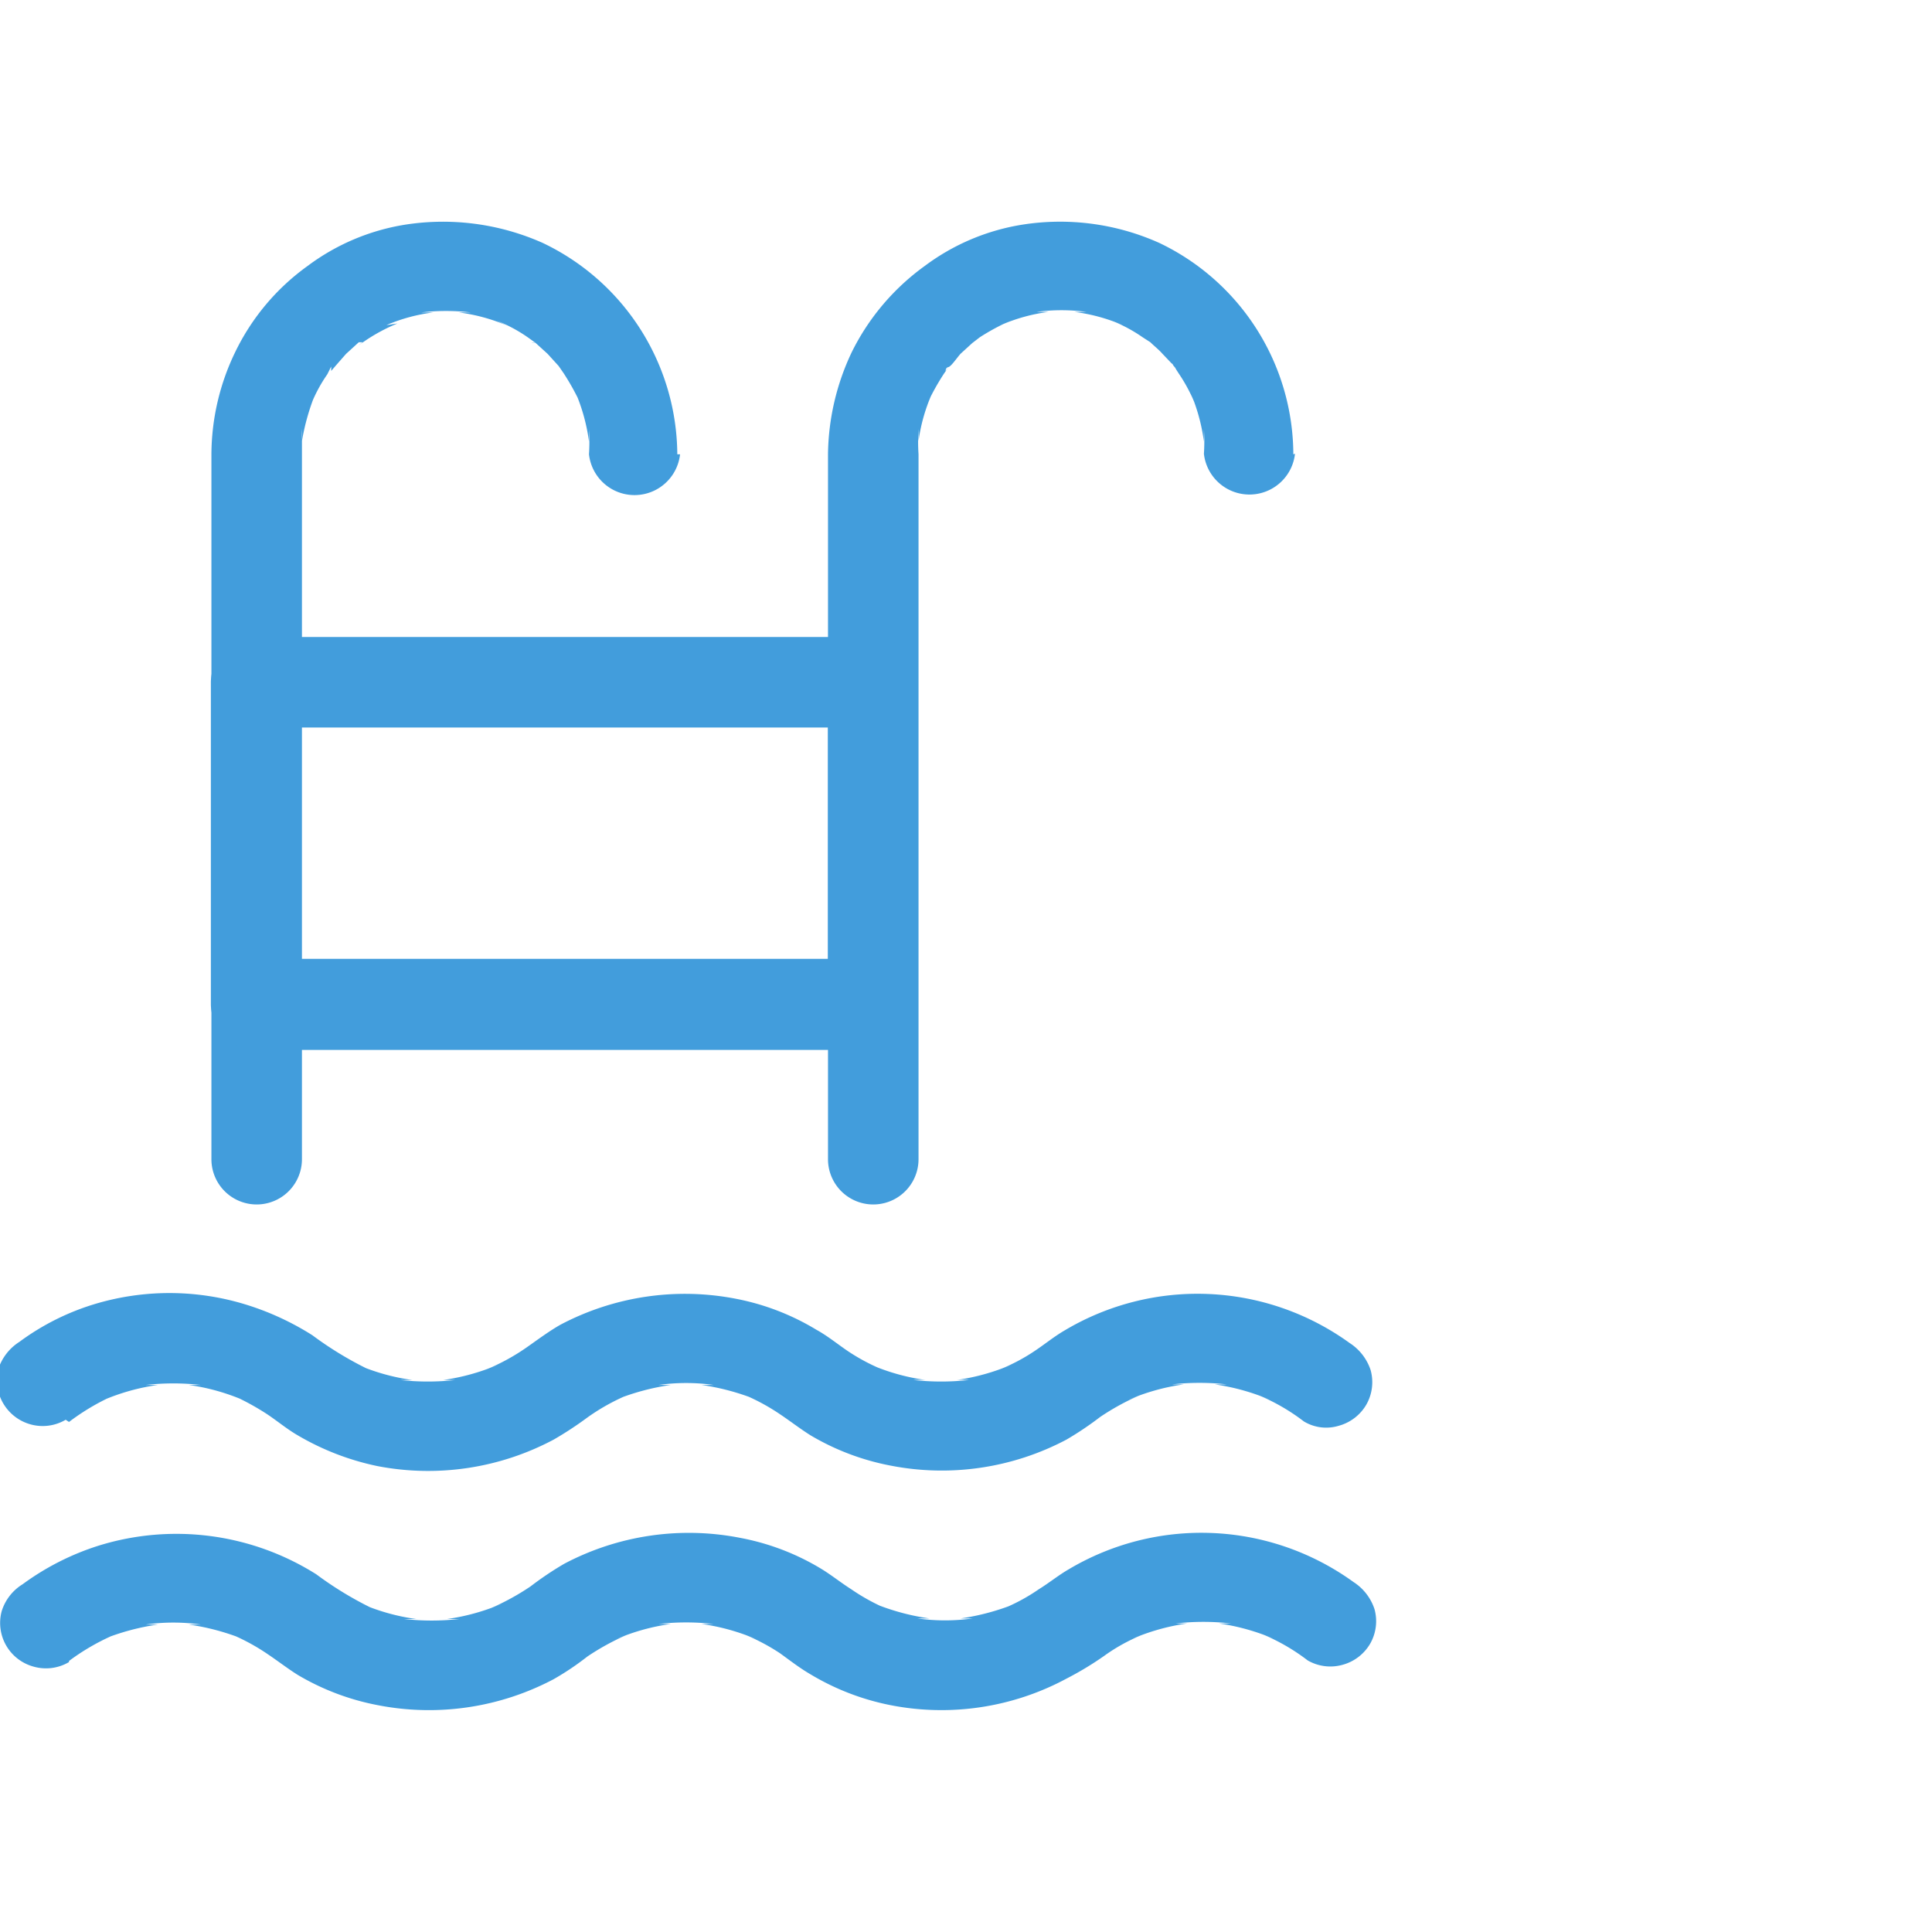 <svg id="Layer_1" data-name="Layer 1" xmlns="http://www.w3.org/2000/svg" viewBox="0 0 35 35"><defs><style>.cls-1{fill:#429ddc;}</style></defs><path class="cls-1" d="M1.25,25.76a4.12,4.12,0,0,1,.81-.48l-.2.09a3.88,3.88,0,0,1,1-.28l-.22,0a4.44,4.44,0,0,1,1,0l-.22,0a3.88,3.88,0,0,1,1,.28l-.2-.09a4.65,4.65,0,0,1,.62.34c.18.12.36.27.55.38a4.75,4.75,0,0,0,1.45.56,4.84,4.84,0,0,0,3.19-.48,6.41,6.41,0,0,0,.61-.4,3.81,3.81,0,0,1,.71-.4l-.2.08a4.3,4.3,0,0,1,1-.27l-.22,0a3.56,3.56,0,0,1,1,0l-.22,0a4.3,4.3,0,0,1,1,.27l-.2-.08a3.74,3.74,0,0,1,.62.34c.18.12.36.26.55.38a4.48,4.48,0,0,0,1.45.55,4.83,4.83,0,0,0,3.19-.47,5.91,5.91,0,0,0,.61-.41,4.43,4.43,0,0,1,.71-.39l-.2.08a3.92,3.92,0,0,1,1-.28l-.21,0a4.44,4.44,0,0,1,1,0l-.22,0a4,4,0,0,1,1,.28l-.2-.08a3.64,3.64,0,0,1,.81.47.78.78,0,0,0,.63.08.83.83,0,0,0,.5-.38.82.82,0,0,0,.08-.63.93.93,0,0,0-.38-.49,4.7,4.7,0,0,0-5.16-.23c-.19.11-.36.25-.54.37a3.34,3.34,0,0,1-.62.33l.2-.08a3.92,3.92,0,0,1-1,.28,1.46,1.46,0,0,1,.22,0,4.52,4.52,0,0,1-1,0,1.66,1.66,0,0,1,.22,0,3.81,3.81,0,0,1-1-.28l.19.08a3.6,3.6,0,0,1-.61-.33c-.19-.13-.36-.27-.56-.38a4.42,4.42,0,0,0-1.45-.56,4.83,4.83,0,0,0-3.19.47c-.21.12-.41.27-.61.41a3.76,3.76,0,0,1-.71.39l.2-.08a3.92,3.92,0,0,1-1,.28l.22,0a4.52,4.52,0,0,1-1,0l.22,0a3.81,3.81,0,0,1-1-.28l.19.08a6.36,6.36,0,0,1-1-.61,5,5,0,0,0-1.25-.57,4.7,4.7,0,0,0-2.68,0,4.47,4.47,0,0,0-1.38.69.92.92,0,0,0-.38.49.83.83,0,0,0,.57,1,.82.82,0,0,0,.65-.08Z"/><path class="cls-1" d="M12.27,8.23A4.27,4.27,0,0,0,9.83,4.4a4.44,4.44,0,0,0-2.49-.33,4,4,0,0,0-1.77.75A4.13,4.13,0,0,0,4.26,6.38a4.29,4.29,0,0,0-.43,1.85c0,.59,0,1.17,0,1.75V21a.82.82,0,1,0,1.64,0V8.23c0-.15,0-.3,0-.46a1.46,1.46,0,0,1,0,.22,4.13,4.13,0,0,1,.24-.85l-.08.2a2.73,2.73,0,0,1,.3-.56L6,6.64,6,6.72s0,0,.06-.07.14-.16.21-.24l.23-.21.07,0-.08.06.13-.09a3.23,3.23,0,0,1,.58-.31L7,5.89a3.15,3.15,0,0,1,.85-.23l-.22,0a3.88,3.88,0,0,1,.9,0l-.22,0a3.28,3.28,0,0,1,.88.24L9,5.81a2.73,2.73,0,0,1,.56.3l.14.1-.07,0a.18.18,0,0,1,.07,0l.22.2.2.22,0,.06,0-.06.09.13a4.4,4.4,0,0,1,.31.56l-.09-.2a3.38,3.38,0,0,1,.24.88l0-.22a3.4,3.4,0,0,1,0,.45.83.83,0,0,0,1.65,0Z"/><path class="cls-1" d="M23.43,8.23A4.26,4.26,0,0,0,21,4.4a4.39,4.39,0,0,0-2.48-.33,4,4,0,0,0-1.77.75,4.24,4.24,0,0,0-1.32,1.56A4.42,4.42,0,0,0,15,8.23c0,.59,0,1.18,0,1.76V21a.82.82,0,1,0,1.64,0V8.23a3.55,3.55,0,0,1,0-.46l0,.22a3.17,3.17,0,0,1,.24-.85l-.09.19a4.4,4.4,0,0,1,.31-.56l.09-.13-.06.08s0-.06.05-.07.15-.16.22-.24l.23-.21.07-.06c.07-.06-.16.12-.08.07l.13-.1a4,4,0,0,1,.58-.31l-.2.09A3.17,3.17,0,0,1,19,5.65l-.22,0a3.39,3.39,0,0,1,.9,0l-.22,0a3.28,3.28,0,0,1,.88.24l-.2-.08a2.73,2.73,0,0,1,.56.3l.14.09c.07,0,0,0-.07,0l.07,0c.07.07.15.13.22.21l.2.21.05.07c-.09-.11-.1-.14-.05-.07l.09.14a3,3,0,0,1,.3.56l-.08-.2a3.38,3.38,0,0,1,.24.88l0-.22a3.25,3.25,0,0,1,0,.44.83.83,0,0,0,1.65,0Z"/><path class="cls-1" d="M15,12.36V18.2l.82-.83H6c-.46,0-.91,0-1.36,0h0l.82.83V12.36l-.82.82H15.81a.82.82,0,1,0,0-1.64H4.65a.83.83,0,0,0-.83.82V18.2a.84.84,0,0,0,.83.82h9.78c.46,0,.91,0,1.36,0h0a.84.84,0,0,0,.82-.82V12.36a.82.82,0,0,0-1.64,0Z"/><path class="cls-1" d="M1.25,30.09a4.08,4.08,0,0,1,.81-.47l-.2.08a4.3,4.3,0,0,1,1-.27l-.22,0a3.56,3.56,0,0,1,1,0l-.22,0a4.3,4.3,0,0,1,1,.27l-.2-.08a3.74,3.74,0,0,1,.62.34c.18.12.36.26.55.38a4.48,4.48,0,0,0,1.45.55,4.83,4.83,0,0,0,3.19-.47,5,5,0,0,0,.61-.41,4.43,4.43,0,0,1,.71-.39l-.2.08a3.88,3.88,0,0,1,1-.28l-.22,0a4.44,4.44,0,0,1,1,0l-.22,0a3.88,3.88,0,0,1,1,.28l-.2-.08a3.69,3.69,0,0,1,.62.33c.18.13.36.27.55.38a4.5,4.5,0,0,0,1.45.56,4.78,4.78,0,0,0,3.19-.48A5.81,5.81,0,0,0,20,30a3.28,3.28,0,0,1,.71-.39l-.2.08a3.92,3.92,0,0,1,1-.28l-.21,0a4.44,4.44,0,0,1,1,0l-.22,0a4,4,0,0,1,1,.28l-.2-.08a3.64,3.64,0,0,1,.81.47.82.82,0,0,0,.63.08.83.83,0,0,0,.5-.38.82.82,0,0,0,.08-.63.93.93,0,0,0-.38-.49,4.7,4.7,0,0,0-5.16-.23c-.19.11-.36.25-.54.36a3.38,3.38,0,0,1-.62.34l.2-.08a4.35,4.35,0,0,1-1,.27l.22,0a3.62,3.62,0,0,1-1,0l.22,0a4.22,4.22,0,0,1-1-.27l.19.08a3.65,3.65,0,0,1-.61-.34c-.19-.12-.36-.26-.56-.38a4.4,4.4,0,0,0-1.45-.55,4.83,4.83,0,0,0-3.19.47,5.91,5.91,0,0,0-.61.41,4.43,4.43,0,0,1-.71.39l.2-.08a3.92,3.92,0,0,1-1,.28l.22,0a4.52,4.52,0,0,1-1,0l.22,0a3.81,3.81,0,0,1-1-.28l.19.08a6.36,6.36,0,0,1-1-.61A4.75,4.75,0,0,0,1.79,28a4.73,4.73,0,0,0-1.38.7.88.88,0,0,0-.38.49.82.82,0,0,0,.57,1,.82.82,0,0,0,.65-.08Z"/></svg>